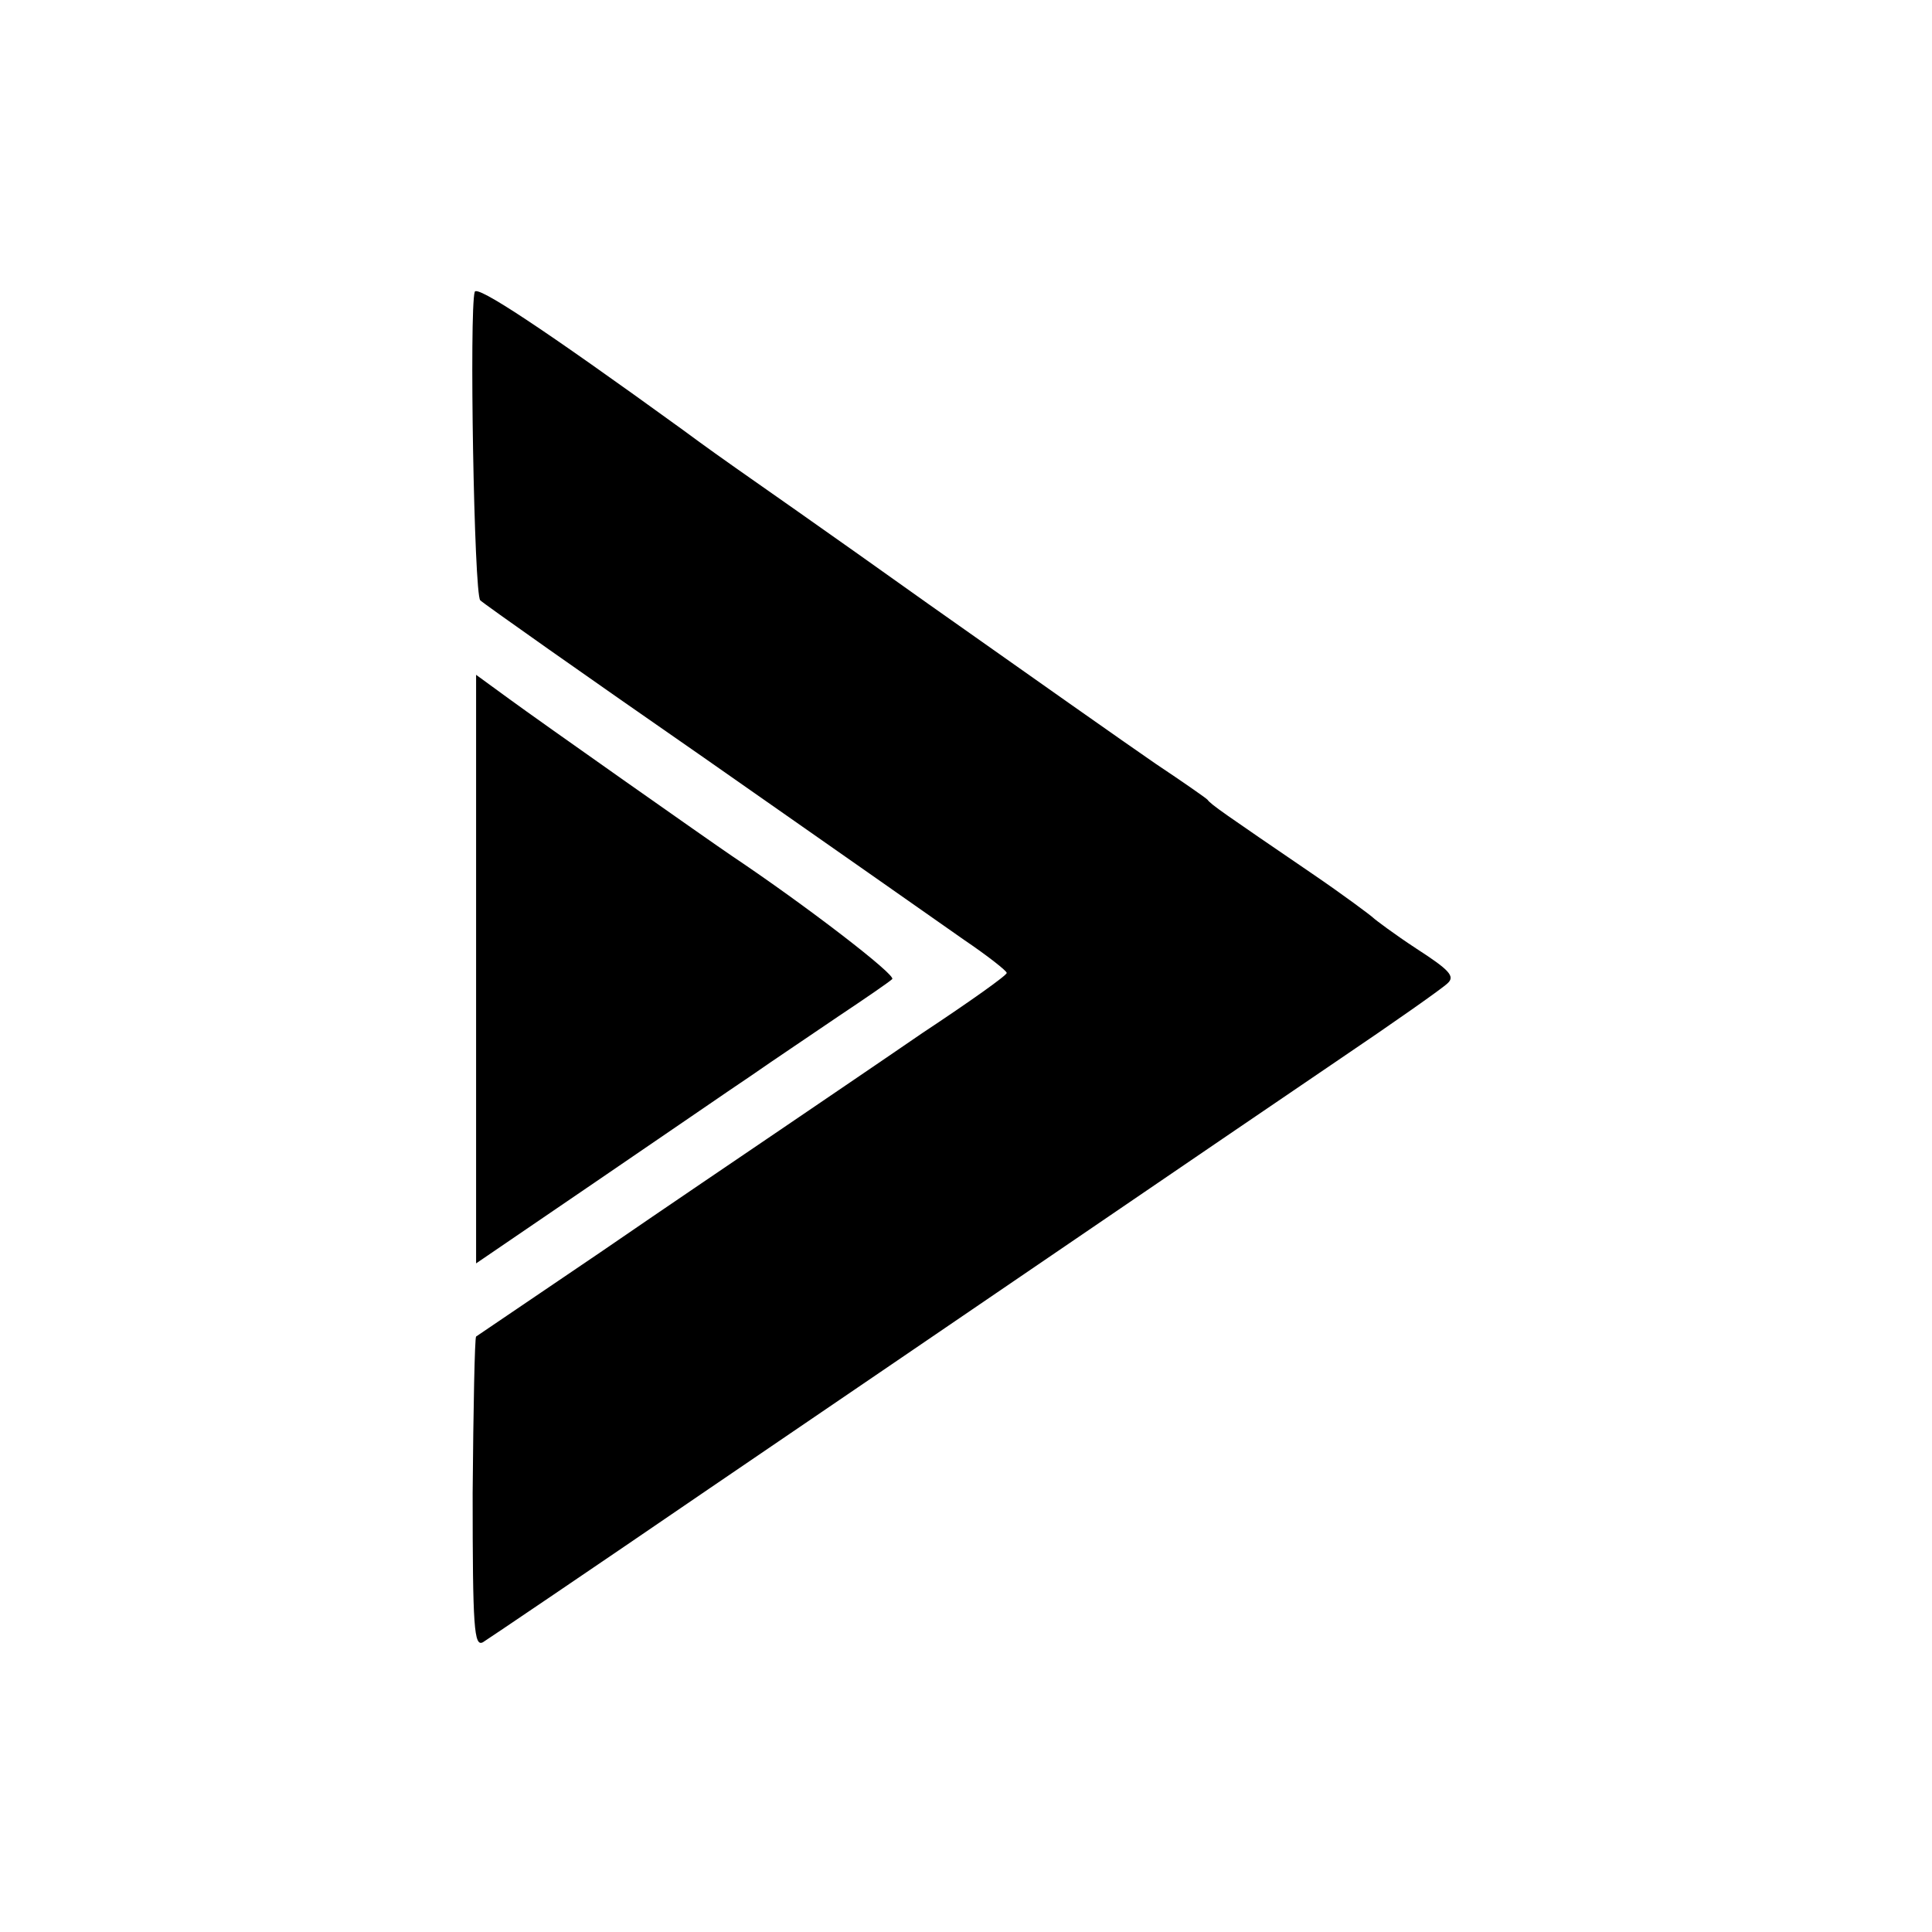 <?xml version="1.0" standalone="no"?>
<!DOCTYPE svg PUBLIC "-//W3C//DTD SVG 20010904//EN"
 "http://www.w3.org/TR/2001/REC-SVG-20010904/DTD/svg10.dtd">
<svg version="1.0" xmlns="http://www.w3.org/2000/svg"
 width="280pt" height="280pt" viewBox="0 0 280 280"
 preserveAspectRatio="xMidYMid meet">
<g transform="translate(0,280) scale(0.1,-0.1)"
fill="#000000" stroke="none">
<path d="M688 2377 c-8 -26 -1 -438 8 -447 5 -5 151 -108 324 -228 173 -121
343 -240 377 -264 34 -23 62 -45 62 -48 1 -3 -54 -42 -122 -87 -67 -46 -160
-109 -207 -141 -47 -32 -164 -111 -260 -177 -96 -65 -177 -120 -180 -122 -2
-2 -4 -104 -5 -227 0 -196 2 -223 15 -216 8 5 156 105 327 222 388 264 723
493 913 622 80 54 151 104 158 111 11 10 3 19 -45 50 -32 21 -60 42 -63 45 -3
3 -43 33 -90 65 -126 86 -145 99 -150 106 -3 3 -36 26 -75 52 -38 26 -187 131
-330 232 -143 102 -269 190 -279 197 -10 7 -44 31 -75 54 -207 150 -300 211
-303 201z"/>
<path d="M690 1395 l0 -426 173 118 c94 64 197 135 227 155 30 21 87 59 125
85 39 26 74 50 78 54 7 5 -124 106 -233 179 -31 21 -277 194 -322 227 l-48 35
0 -427z"/>
</g>
</svg>
